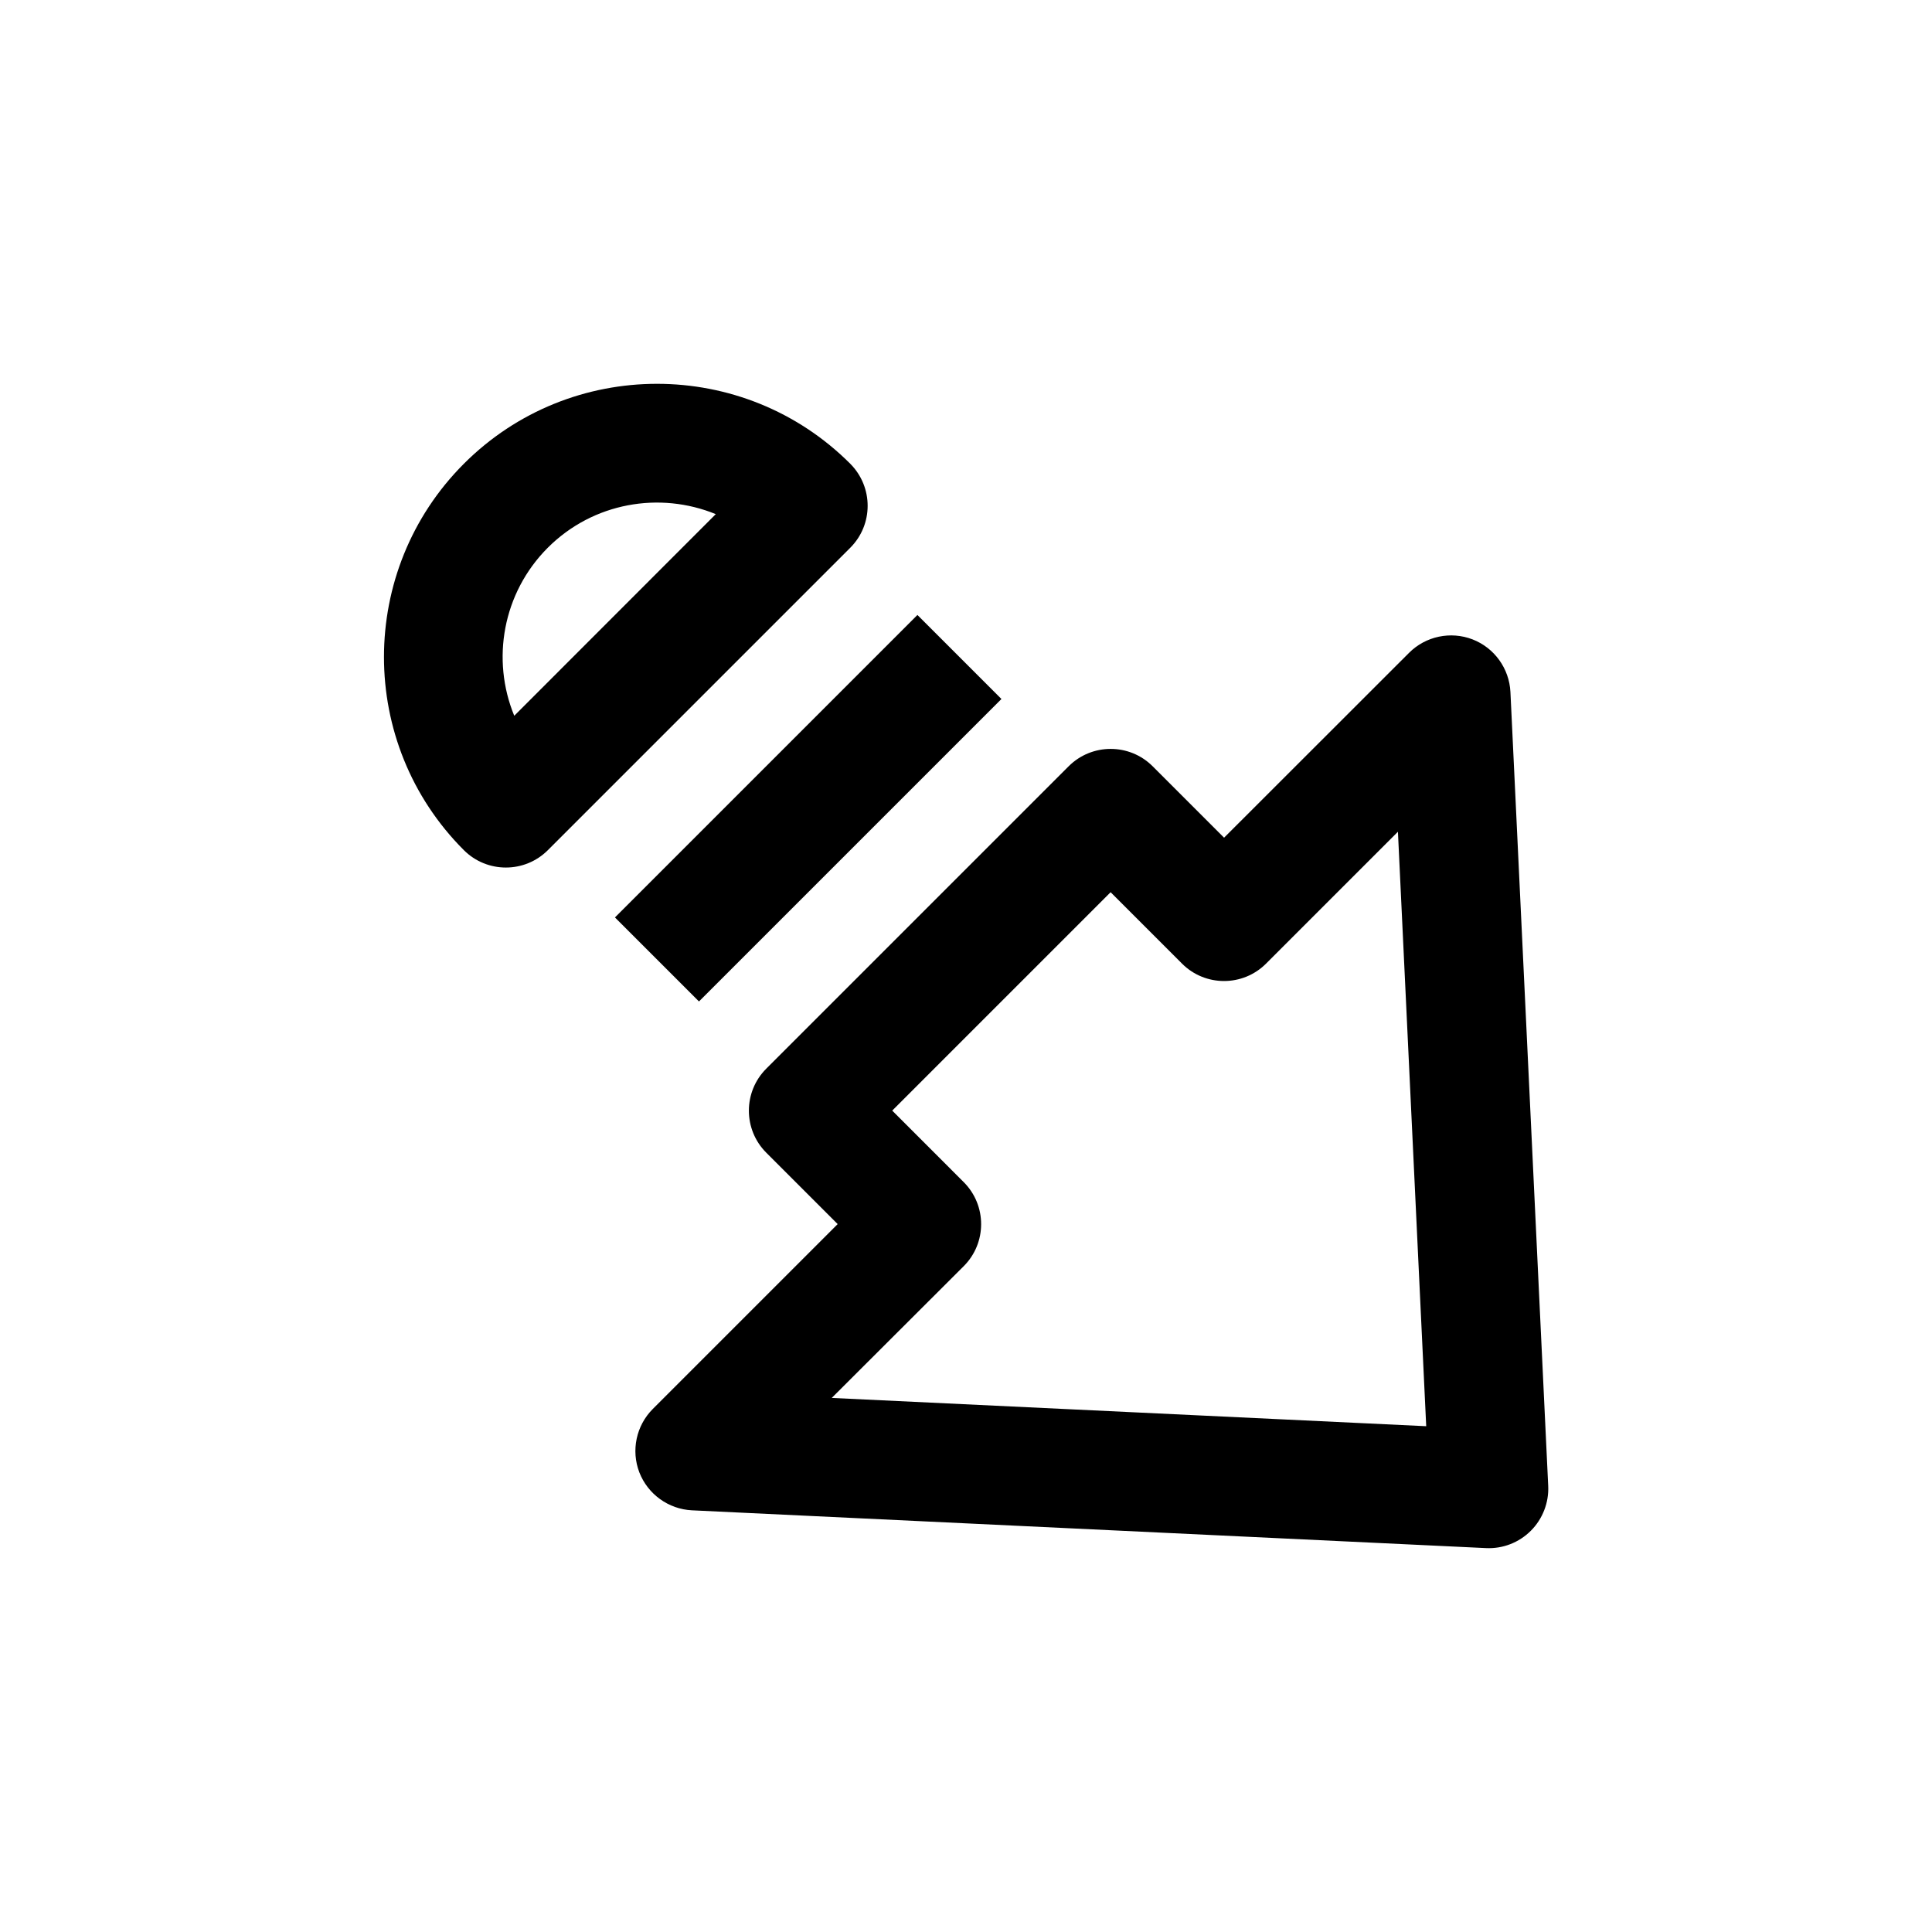 <?xml version="1.0" encoding="UTF-8"?>
<!-- The Best Svg Icon site in the world: iconSvg.co, Visit us! https://iconsvg.co -->
<svg fill="#000000" width="800px" height="800px" version="1.1" viewBox="144 144 512 512" xmlns="http://www.w3.org/2000/svg">
 <g>
  <path d="m369.33 266.9c-28.246-28.246-74.188-28.246-102.4 0-28.215 28.246-28.246 74.156 0 102.4 6.141 6.141 16.121 6.141 22.262 0l80.137-80.137c6.141-6.141 6.141-16.09 0-22.262zm-89.047 66.785c-6.109-14.828-3.117-32.496 8.879-44.523 12.027-12.027 29.691-14.988 44.523-8.91z"/>
  <path d="m327.39 544.25 210.4 10.012c4.441 0.219 8.754-1.449 11.902-4.598 3.117-3.117 4.816-7.461 4.598-11.902l-10.012-210.4c-0.316-6.203-4.25-11.684-10.043-13.918s-12.406-0.852-16.816 3.559l-49.027 48.996-18.926-18.926c-6.141-6.141-16.121-6.141-22.262 0l-80.137 80.137c-6.141 6.141-6.141 16.121 0 22.262l18.926 18.926-48.996 48.996c-4.41 4.41-5.793 11.02-3.559 16.816 2.266 5.793 7.715 9.727 13.949 10.043zm72.012-64.707c6.141-6.141 6.141-16.121 0-22.262l-18.953-18.957 57.875-57.875 18.926 18.926c6.141 6.141 16.121 6.141 22.262 0l34.953-34.953 7.496 157.54-157.54-7.496z"/>
  <path d="m306.97 387.13 80.156-80.156 22.266 22.266-80.156 80.156z"/>
 </g>
</svg>